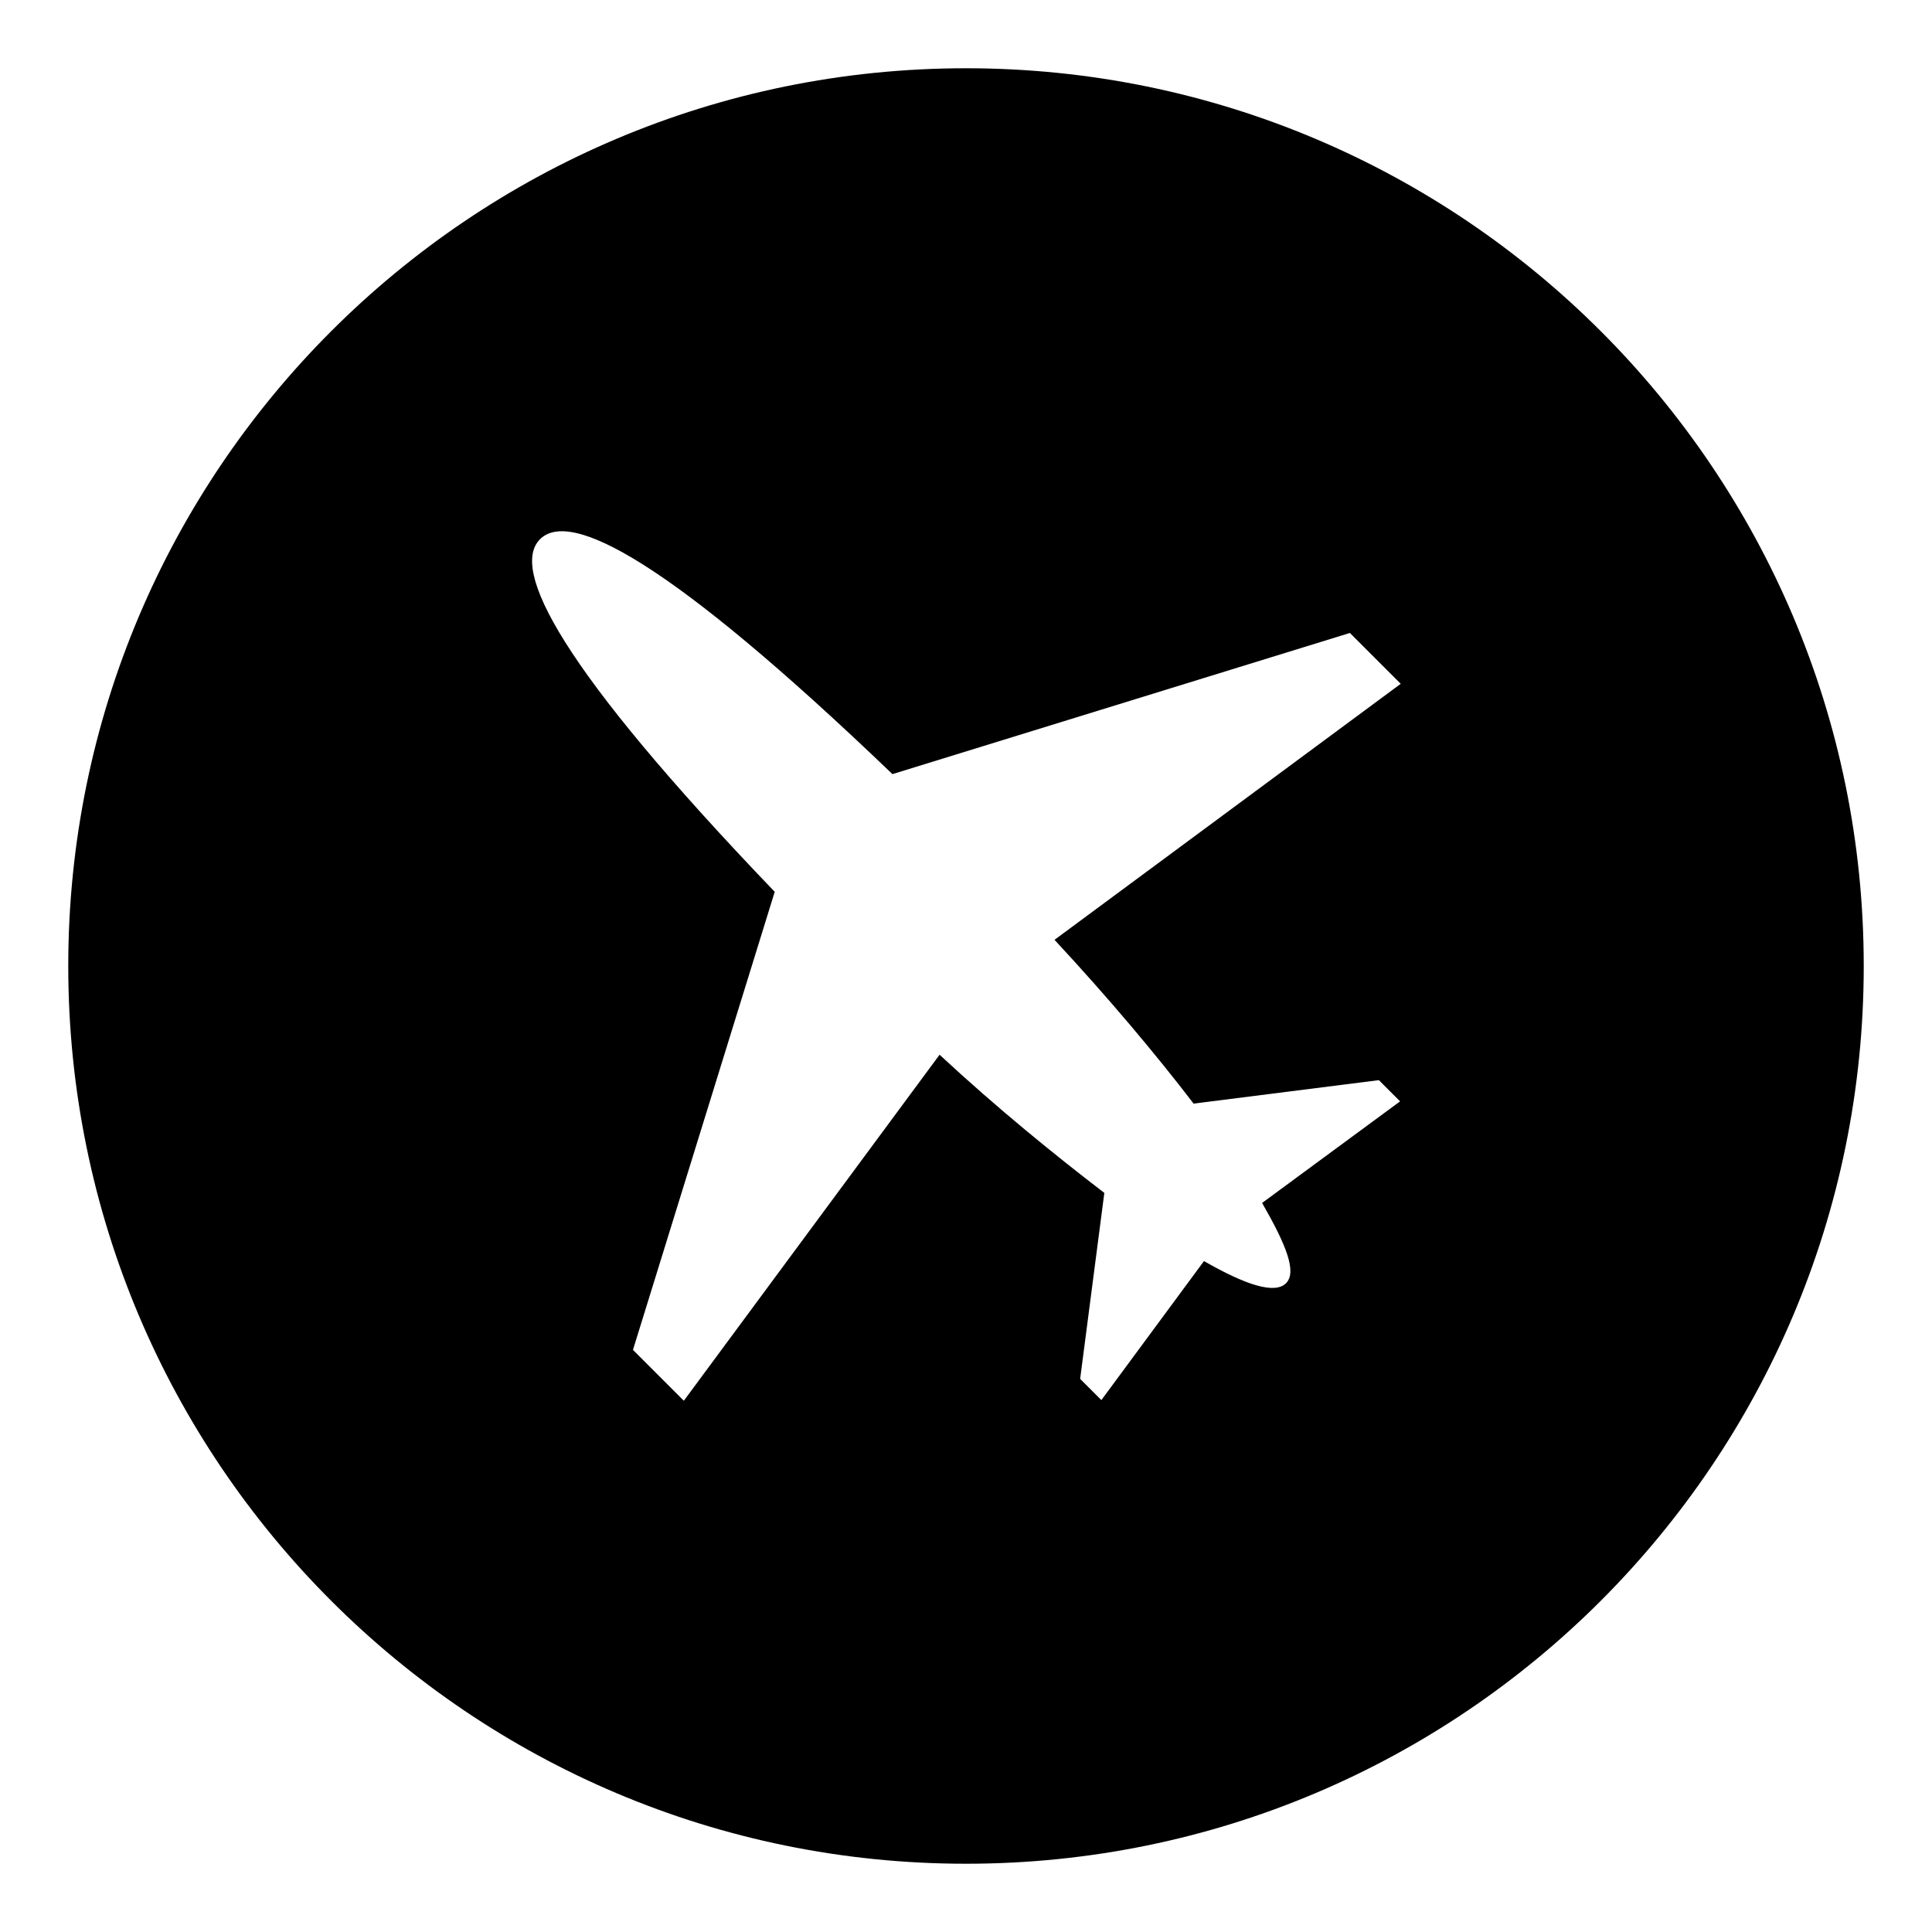 <?xml version="1.0" encoding="UTF-8"?>
<!-- Uploaded to: SVG Repo, www.svgrepo.com, Generator: SVG Repo Mixer Tools -->
<svg fill="#000000" width="800px" height="800px" version="1.1" viewBox="144 144 512 512" xmlns="http://www.w3.org/2000/svg">
 <path d="m400 162.09c-131.4 0-237.91 106.51-237.91 237.91 0 131.39 106.51 237.91 237.91 237.91 131.39 0 237.91-106.52 237.91-237.91 0-131.4-106.52-237.91-237.91-237.91zm60.316 274.38 49.098-6.219 5.625 5.621-36.566 26.922c6.394 11.129 9.285 18.32 6.336 21.277-2.957 2.957-10.609 0.516-21.742-5.871l-27.195 36.844-5.621-5.621 6.41-49.289c-13-9.969-28.125-22.203-43.664-36.617l-67.773 91.695-13.48-13.48 37.566-121.39c-57.301-59.746-70.066-85.57-62.191-93.445 7.887-7.887 33.648 4.965 93.391 62.254l121.23-37.41 13.473 13.473-91.754 67.848c14.422 15.531 26.902 30.402 36.863 43.414z"/>
</svg>